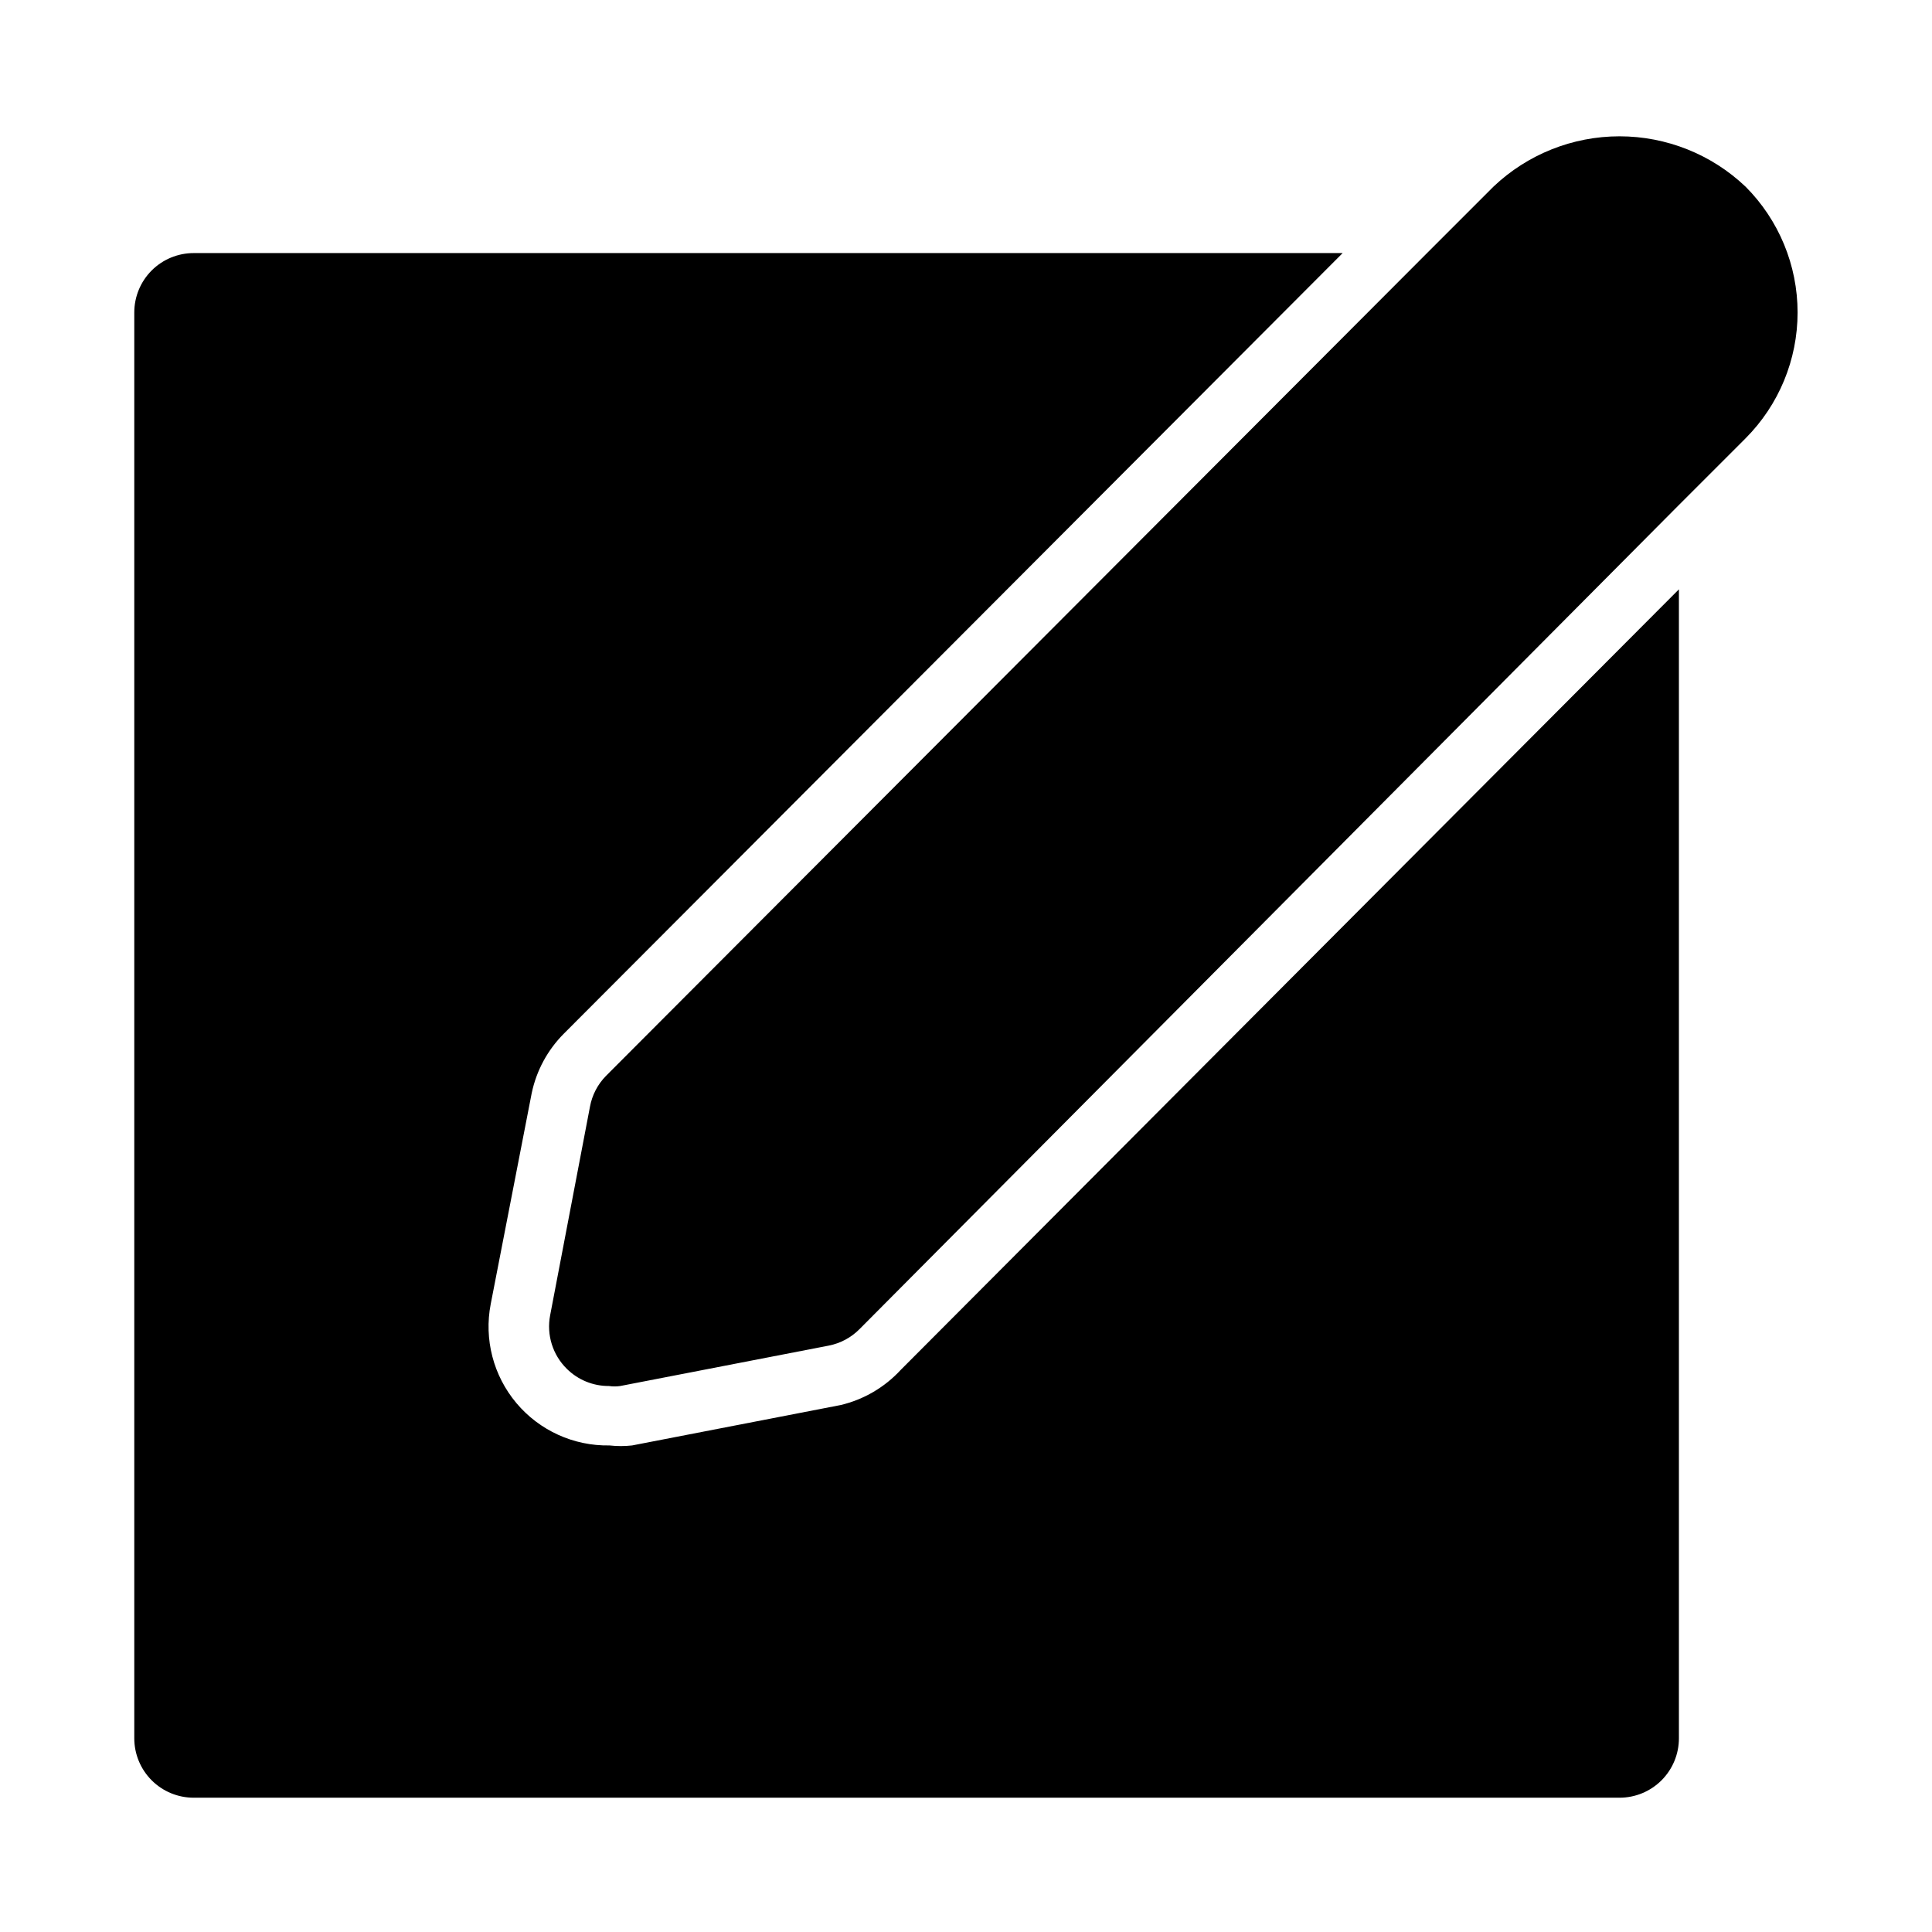 <?xml version="1.0" encoding="UTF-8"?>
<!-- The Best Svg Icon site in the world: iconSvg.co, Visit us! https://iconsvg.co -->
<svg fill="#000000" width="800px" height="800px" version="1.1" viewBox="144 144 512 512" xmlns="http://www.w3.org/2000/svg">
 <path d="m382.68 507.06 206.25-206.88v304.49c0 4.176-1.656 8.18-4.609 11.133-2.953 2.953-6.957 4.609-11.133 4.609h-377.86c-4.176 0-8.18-1.656-11.133-4.609-2.949-2.953-4.609-6.957-4.609-11.133v-377.86c0-4.176 1.66-8.18 4.609-11.133 2.953-2.949 6.957-4.609 11.133-4.609h304.49l-206.41 206.88c-4.297 4.316-7.25 9.785-8.5 15.746l-10.863 55.891c-1.809 9.328 0.695 18.973 6.805 26.246 6.113 7.273 15.184 11.398 24.684 11.227 1.988 0.223 3.992 0.223 5.981 0l55.262-10.707c6.109-1.441 11.645-4.68 15.902-9.289zm223.88-313.62c-9.008-8.551-20.957-13.316-33.375-13.316-12.422 0-24.367 4.766-33.379 13.316l-17.633 17.633-217.58 218.05c-2.203 2.242-3.684 5.094-4.25 8.188l-10.551 55.262c-0.988 5.164 0.668 10.477 4.41 14.168 2.969 2.949 6.992 4.59 11.176 4.566 0.992 0.148 2 0.148 2.992 0l55.262-10.707c3.113-0.609 5.965-2.148 8.188-4.406l217.11-218.37 17.633-17.633c8.848-8.855 13.816-20.859 13.816-33.379 0-12.516-4.969-24.52-13.816-33.375z"/>
</svg>
